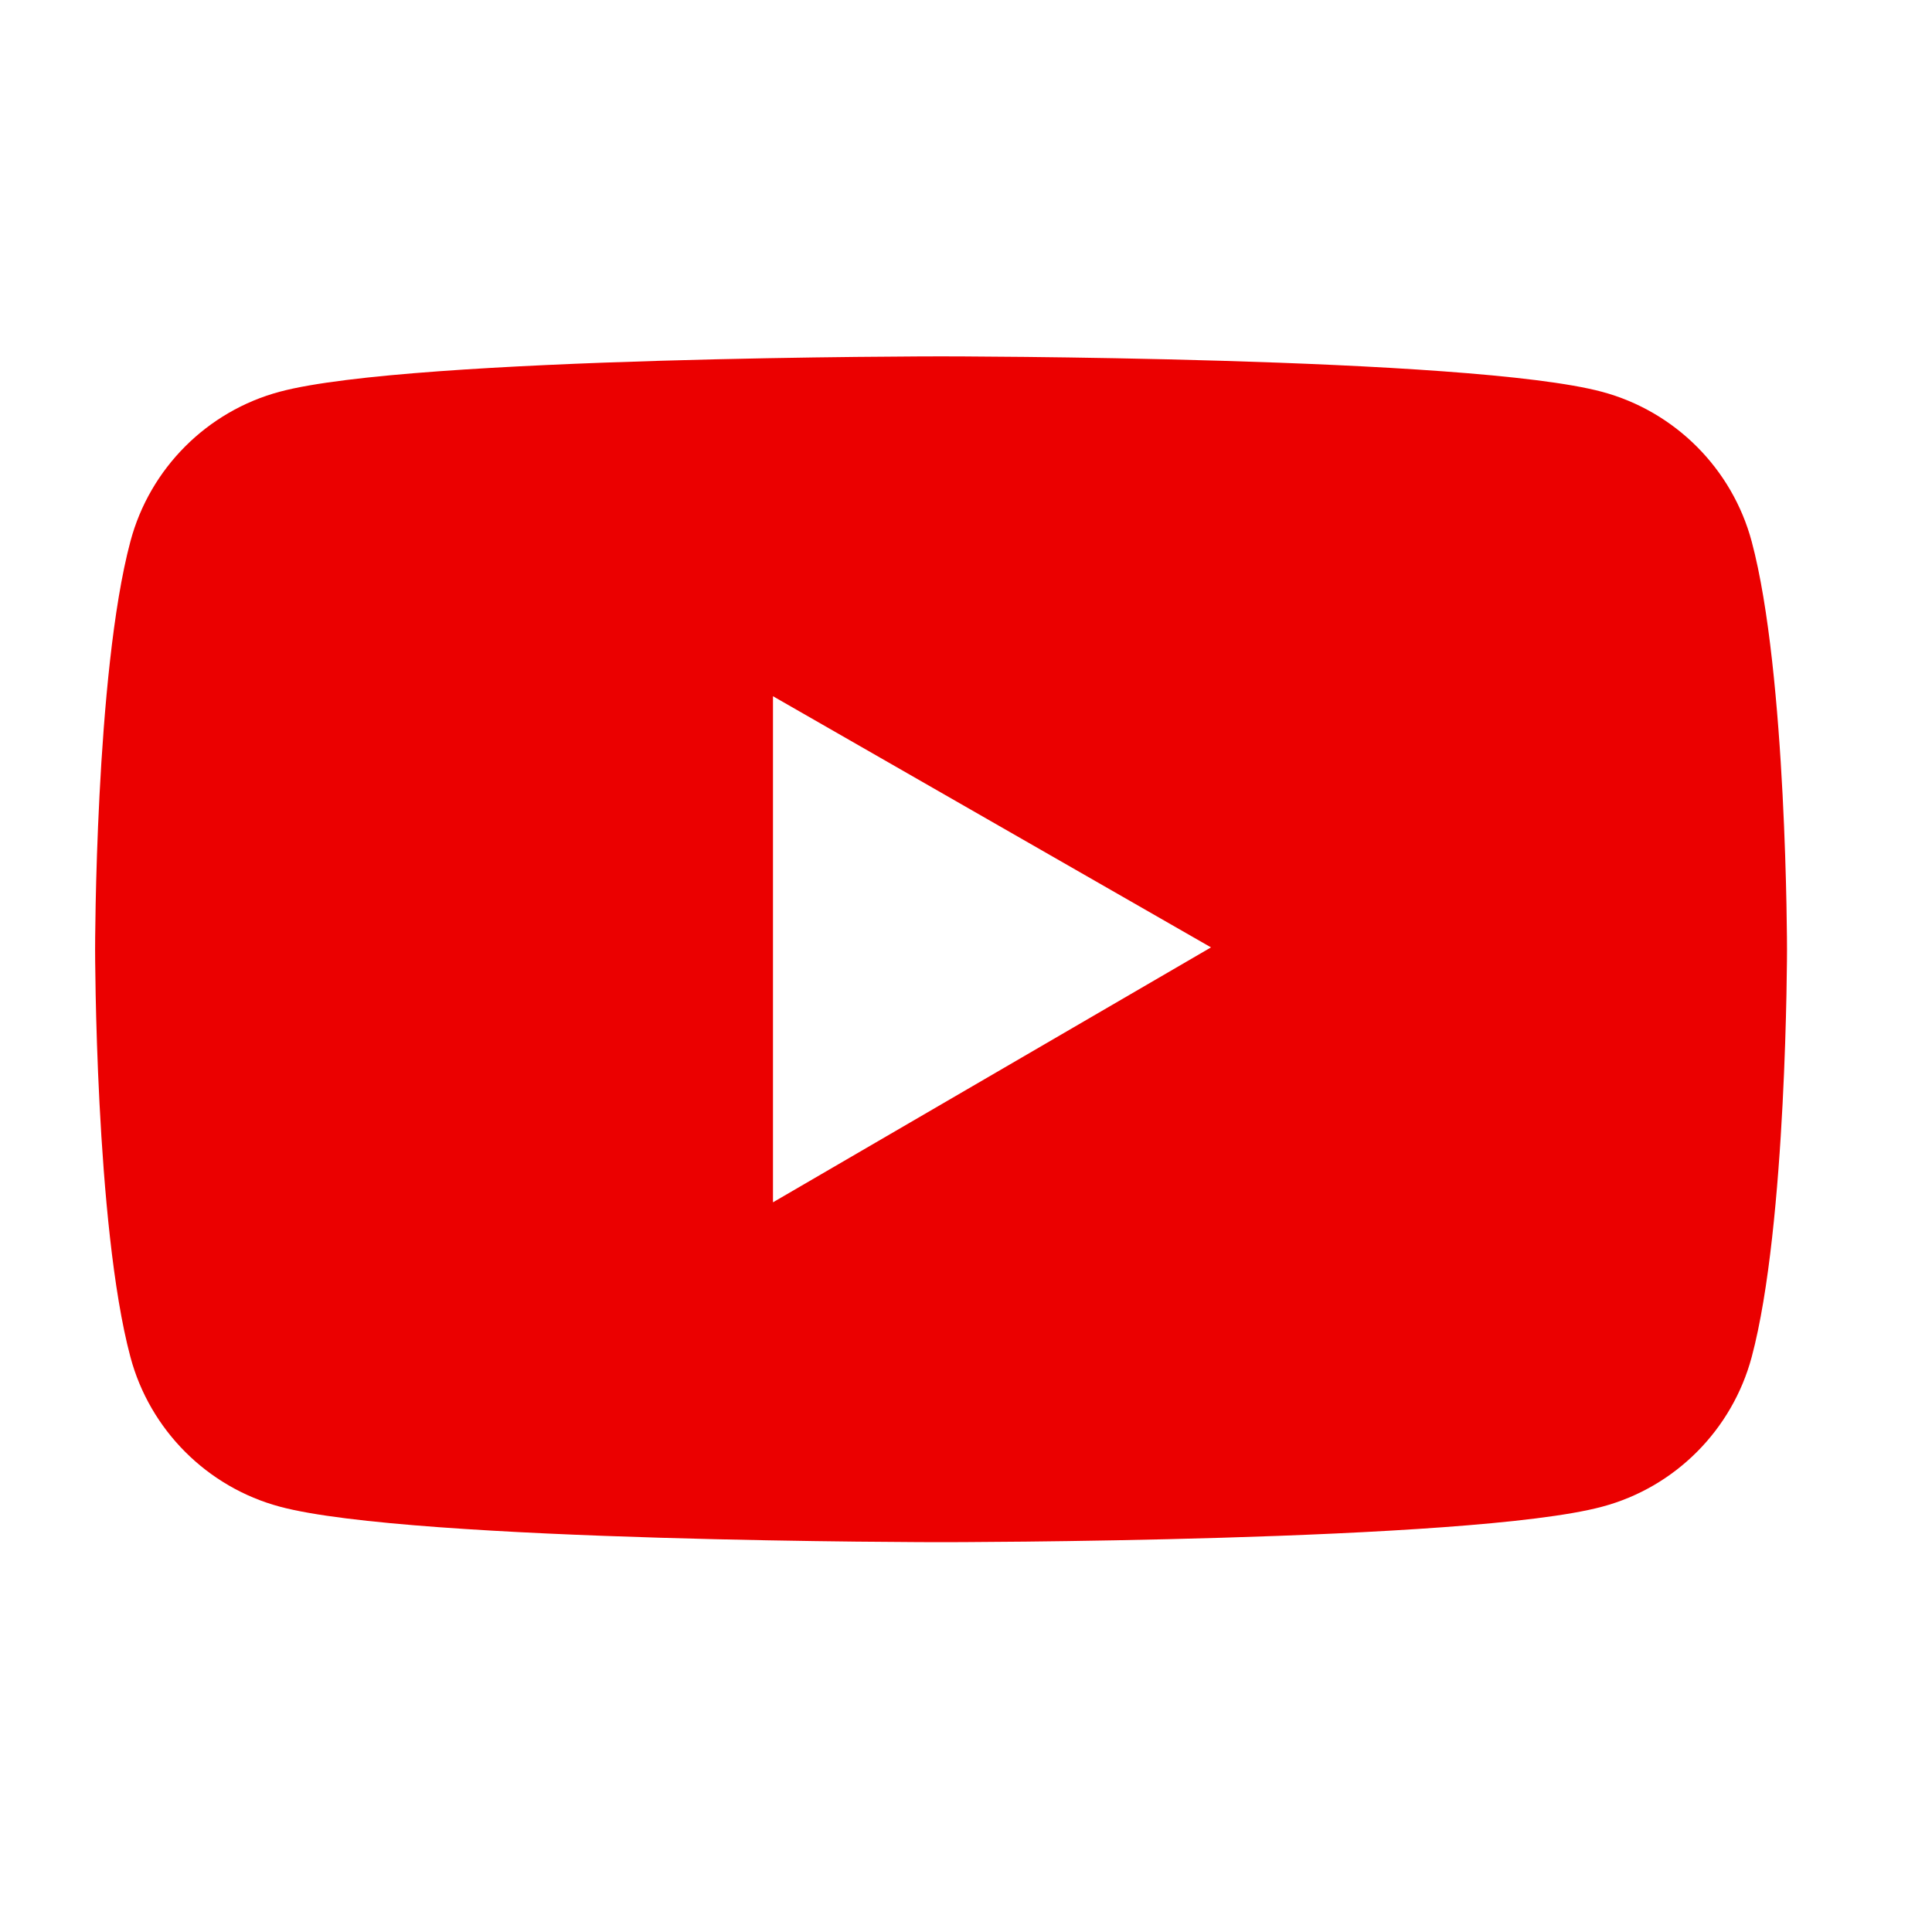 <svg width="22" height="22" viewBox="0 0 22 22" fill="none" xmlns="http://www.w3.org/2000/svg">
<g clip-path="url(#clip0_6534_599)">
<path d="M19.947 6.167C19.725 5.337 19.072 4.684 18.244 4.462C16.741 4.058 10.716 4.058 10.716 4.058C10.716 4.058 4.691 4.058 3.188 4.46C2.358 4.681 1.706 5.335 1.485 6.165C1.083 7.67 1.083 10.81 1.083 10.81C1.083 10.81 1.083 13.949 1.485 15.452C1.706 16.282 2.36 16.936 3.188 17.157C4.691 17.561 10.716 17.561 10.716 17.561C10.716 17.561 16.741 17.561 18.244 17.157C19.074 16.936 19.725 16.282 19.947 15.452C20.349 13.949 20.349 10.81 20.349 10.81C20.349 10.81 20.349 7.67 19.947 6.167ZM8.802 13.691V7.928L13.79 10.788L8.802 13.691Z" fill="#EB0000"/>
</g>
<defs>
<clipPath id="clip0_6534_599">
<rect width="22" height="22" fill="white"/>
</clipPath>
</defs>
</svg>
